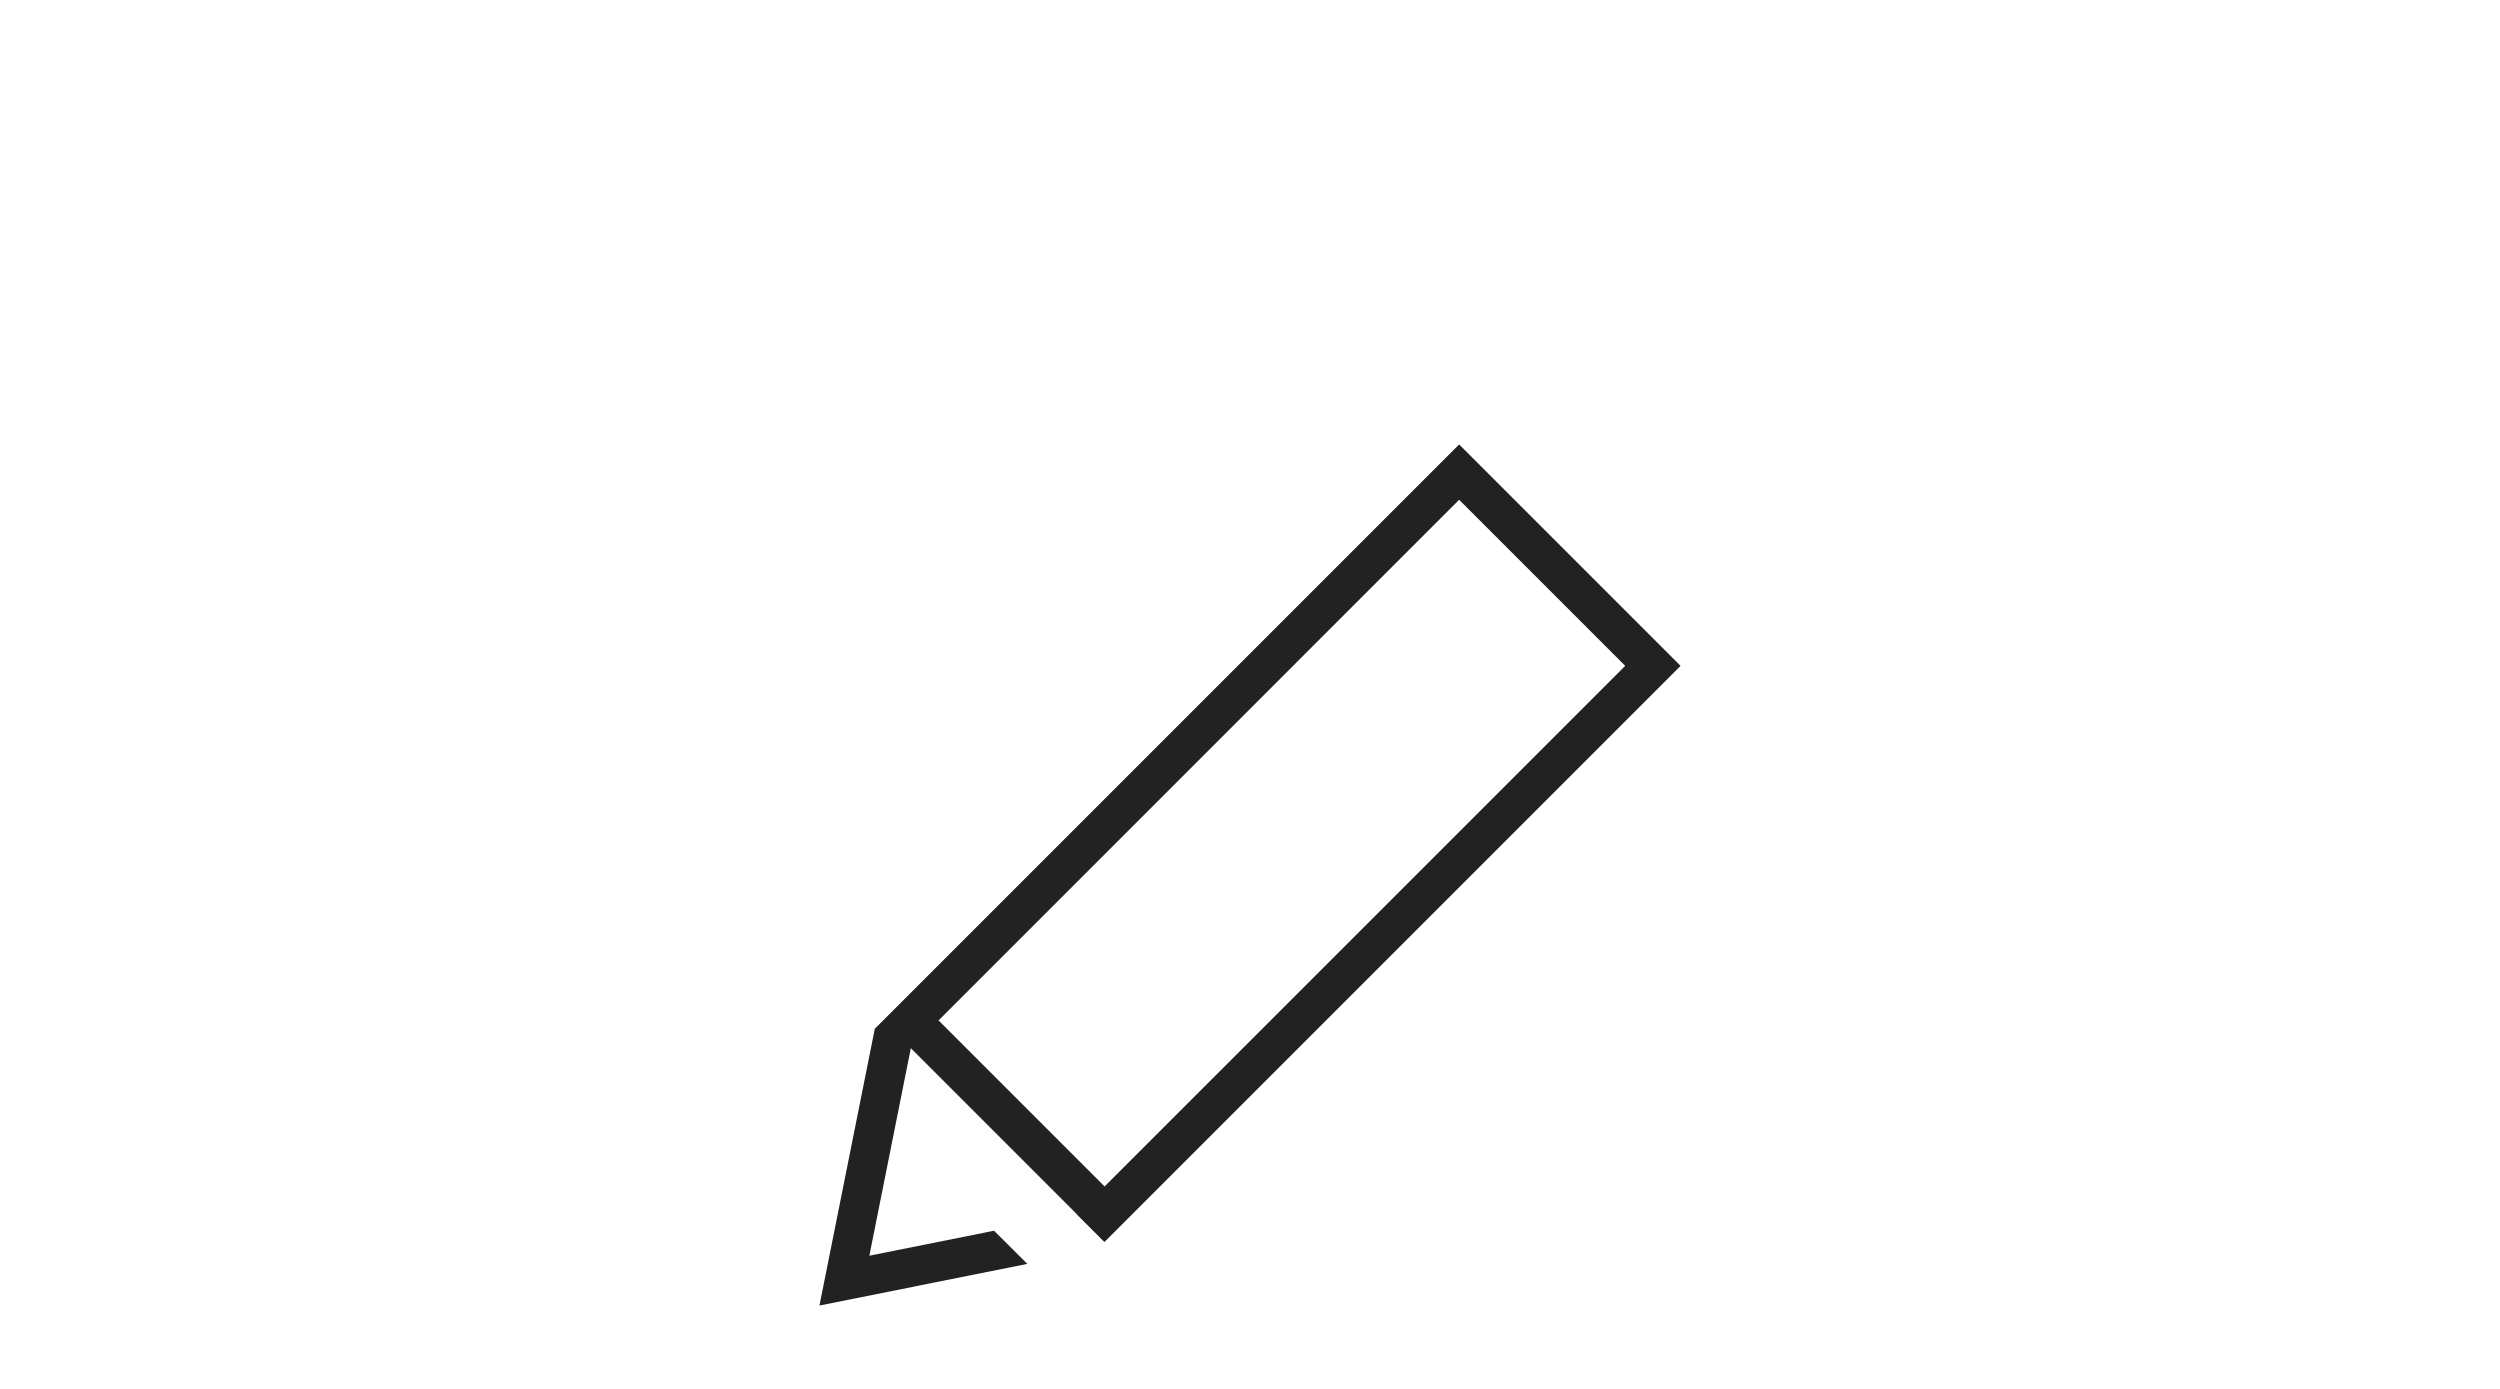 <svg id="レイヤー_1" data-name="レイヤー 1" xmlns="http://www.w3.org/2000/svg" width="90" height="50" viewBox="0 0 90 50"><defs><style>.cls-1{fill:#222;fill-rule:evenodd;}</style></defs><path class="cls-1" d="M35.785,44.306l-4.488.9,1.493-7.472,5.979,5.979-.01,0,1,1L60.5,23.971,52.529,16,31.493,37.036,29.5,47l7.483-1.5ZM52.529,17.992l5.978,5.979L39.765,42.712l-5.977-5.977Z"/></svg>